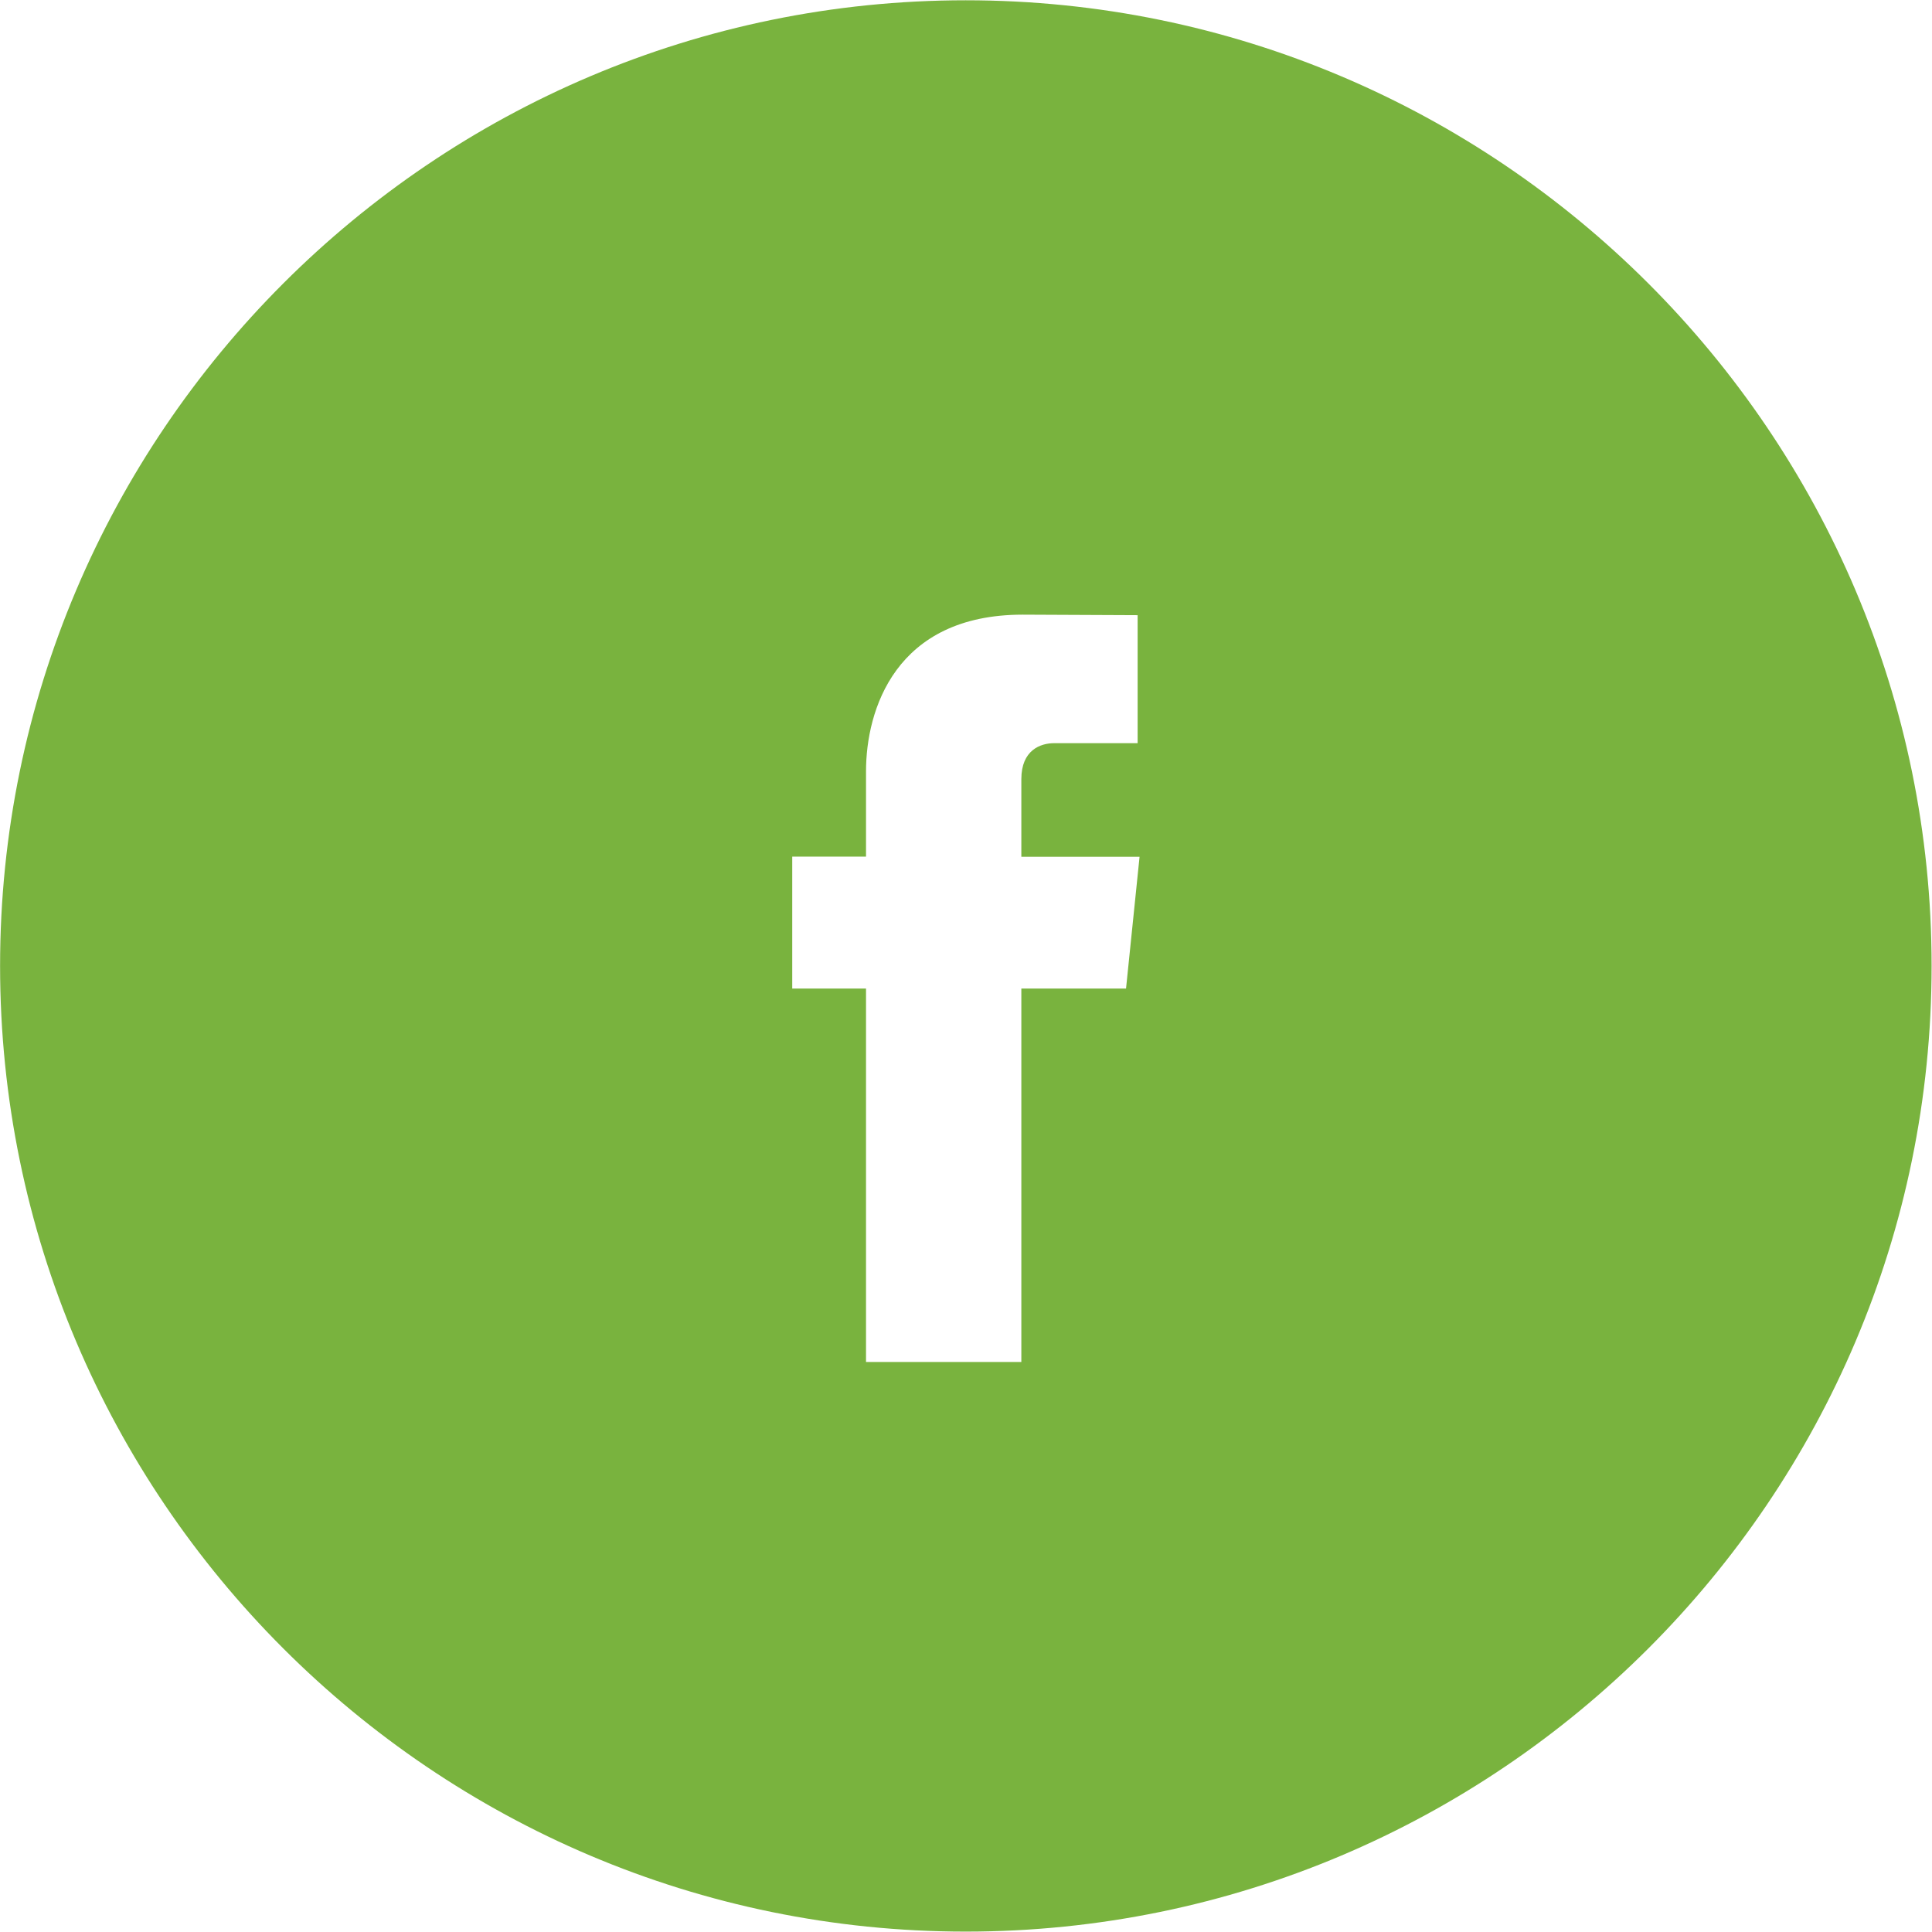 <svg 
 xmlns="http://www.w3.org/2000/svg"
 xmlns:xlink="http://www.w3.org/1999/xlink"
 width="48px" height="48px">
<path fill-rule="evenodd"  fill="rgb(121, 179, 62)"
 d="M23.993,47.990 C10.766,47.990 0.002,37.228 0.002,23.996 C0.002,10.771 10.766,0.007 23.993,0.007 C37.224,0.007 47.990,10.771 47.990,23.996 C47.990,37.228 37.224,47.990 23.993,47.990 ZM26.190,18.464 L28.264,18.464 L28.264,15.284 L25.409,15.271 C22.239,15.271 21.516,17.646 21.516,19.163 L21.516,21.283 L19.683,21.283 L19.683,24.561 L21.516,24.561 L21.516,33.838 L25.375,33.838 L25.375,24.561 L27.976,24.561 L28.312,21.287 L25.375,21.287 L25.375,19.358 C25.375,18.634 25.851,18.464 26.190,18.464 Z"/>
</svg>